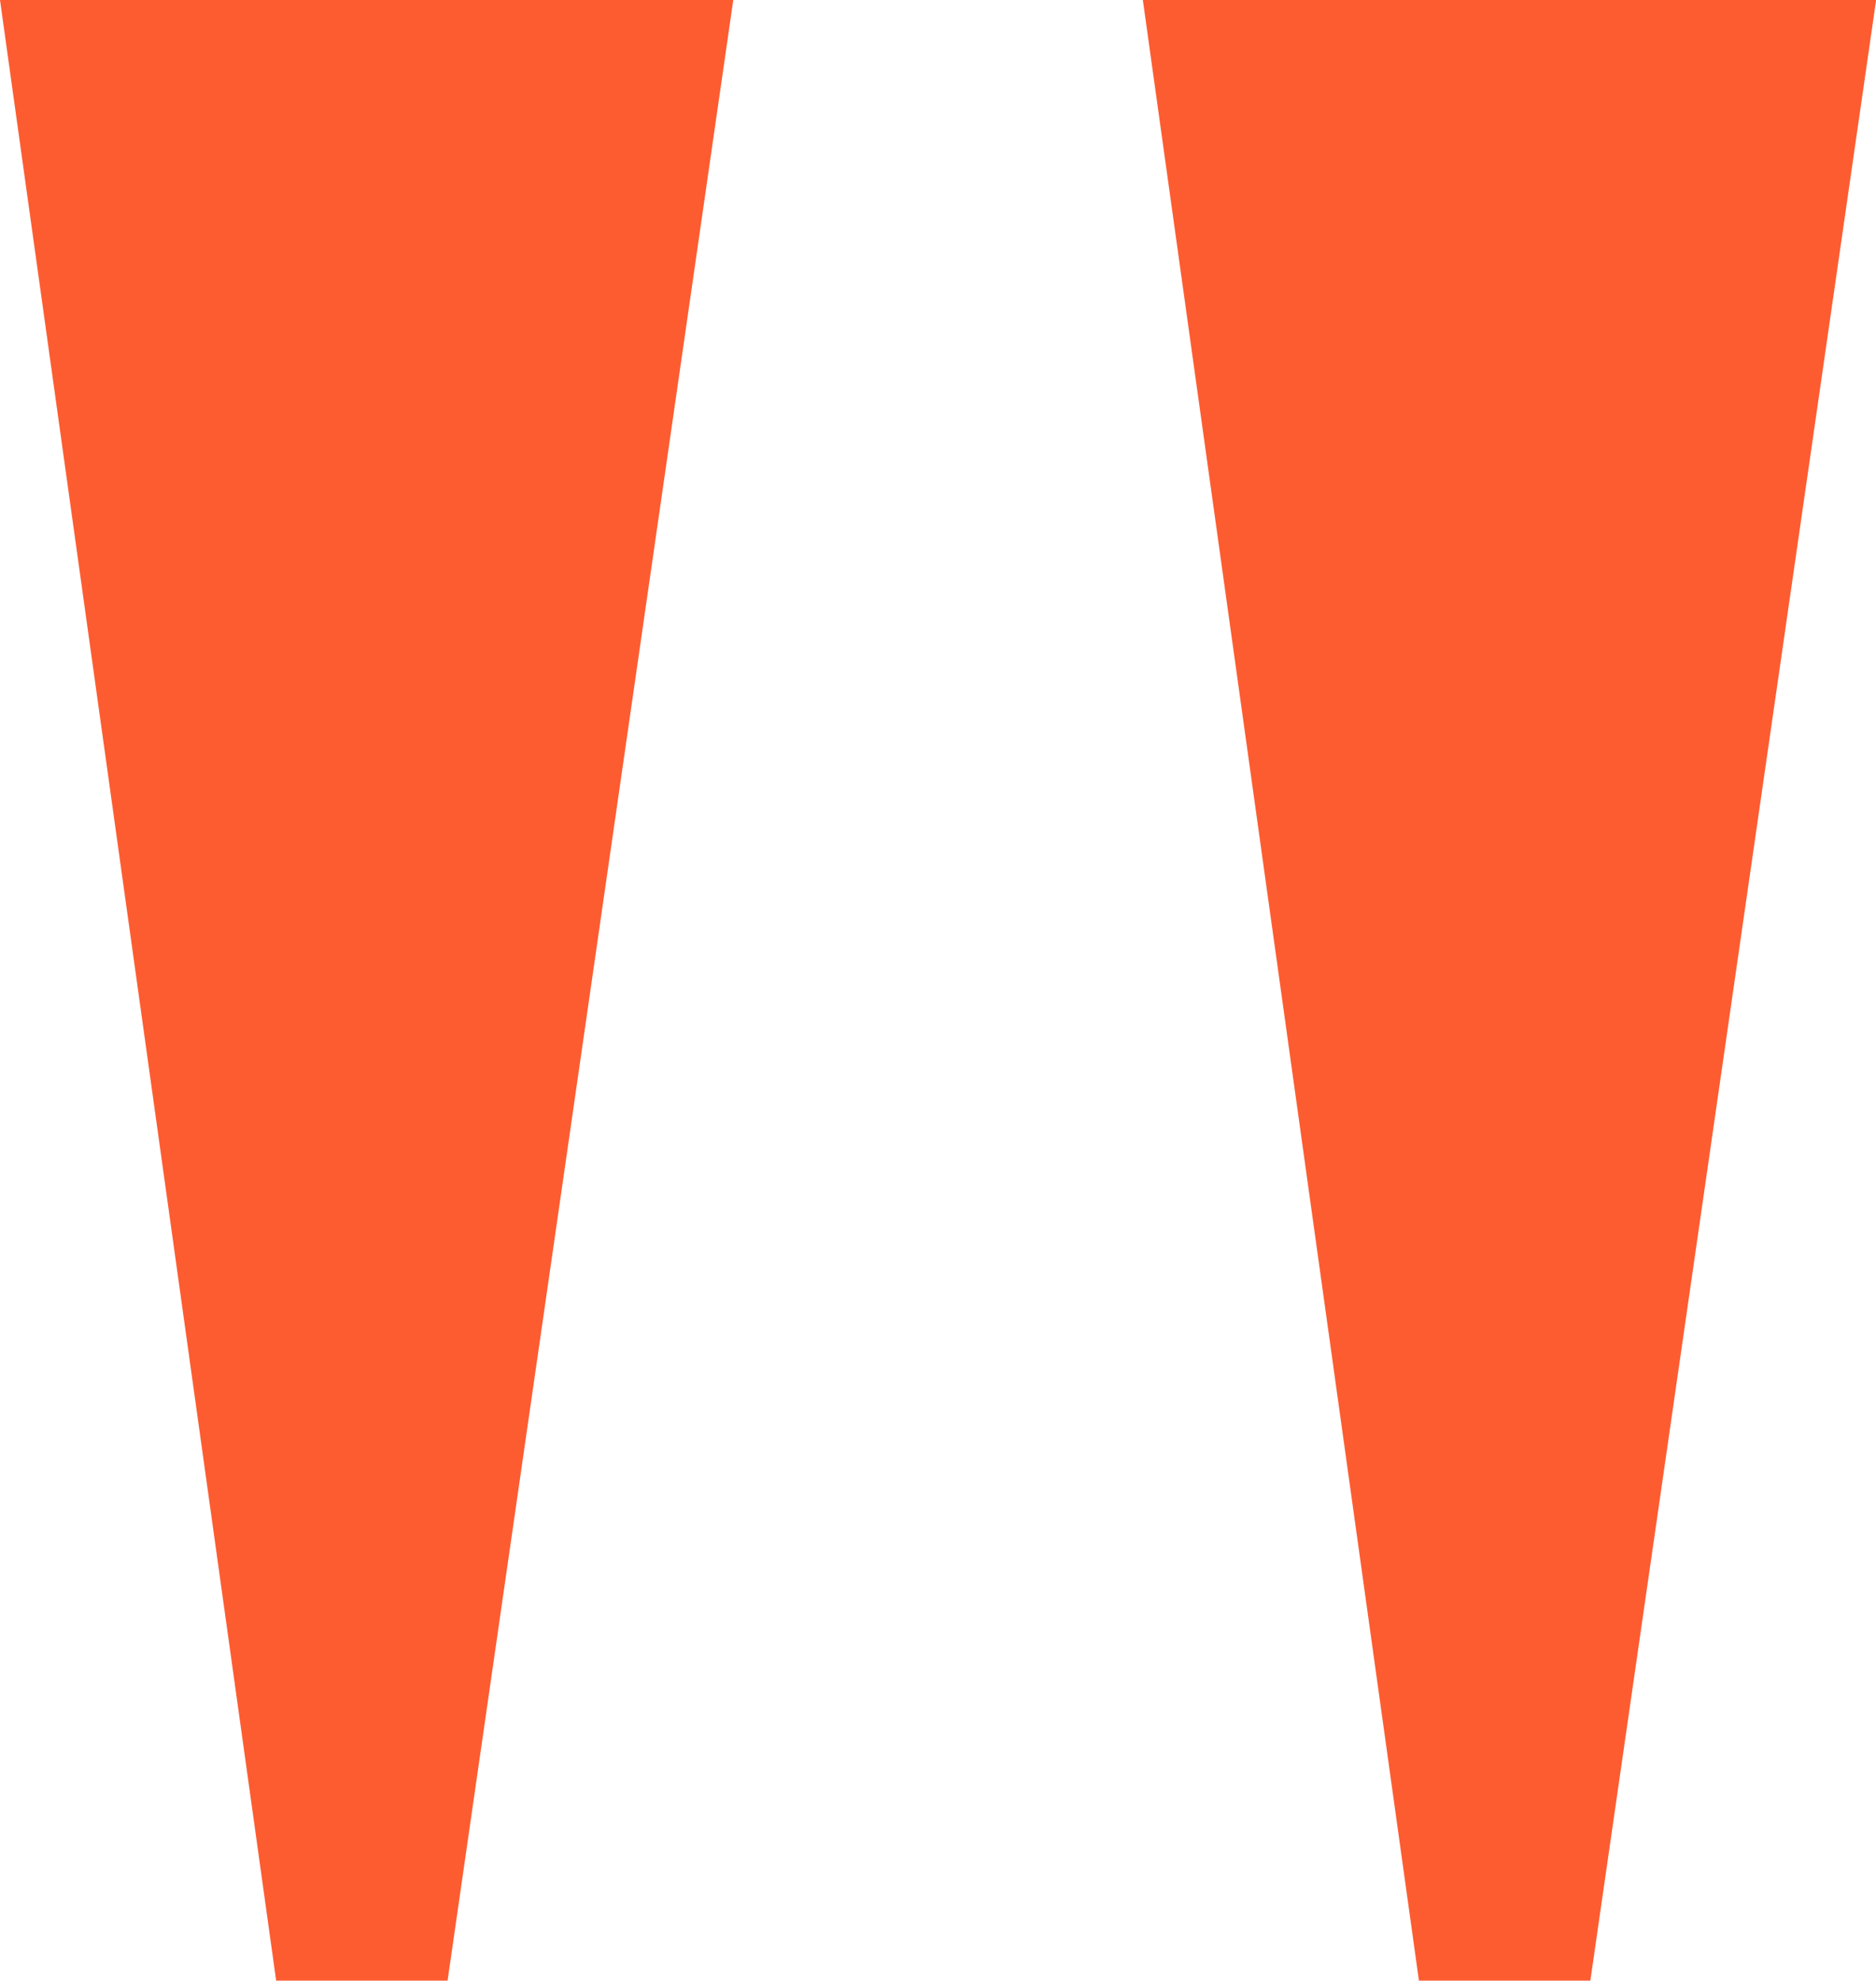 <svg xmlns="http://www.w3.org/2000/svg" width="31.189" height="32.93" viewBox="0 0 31.189 32.93">
  <path id="Path_13" data-name="Path 13" d="M16.091,22.9H3.9L8.491,55.83h2.85Zm19,0H22.9L27.49,55.83h2.85Z" transform="translate(-3.9 -22.9)" fill="#fd5c31"/>
</svg>
